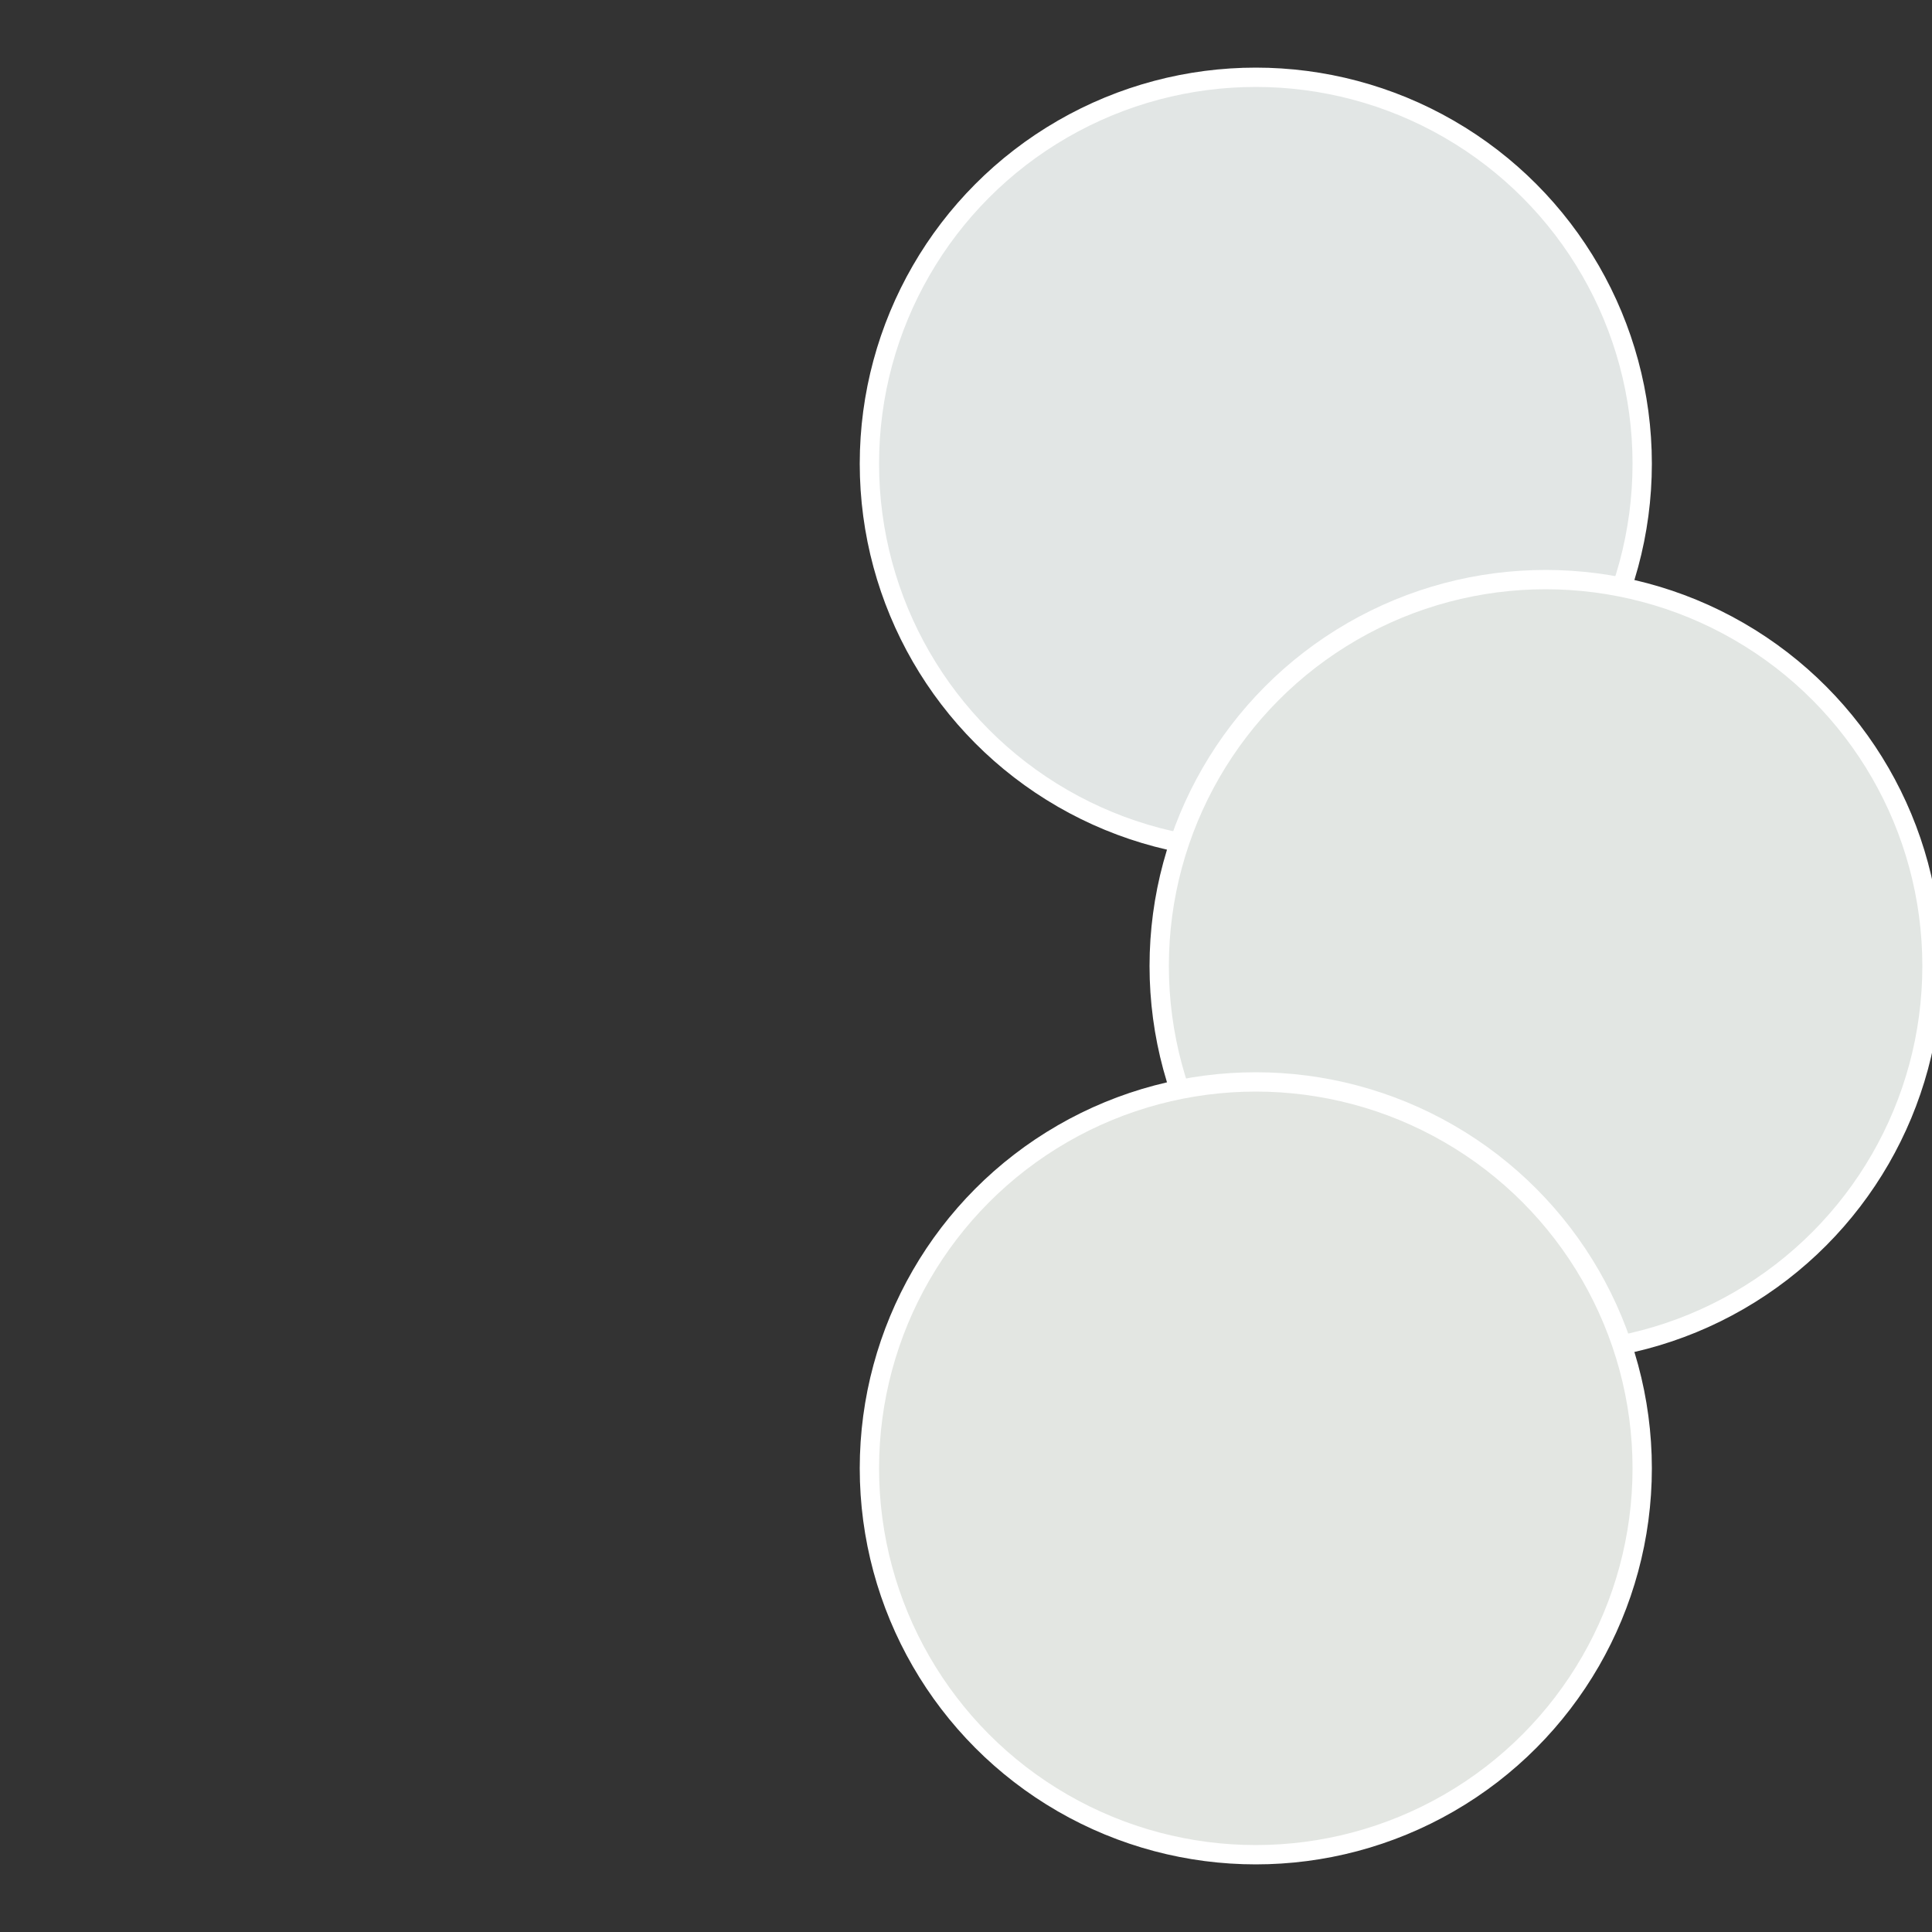 <?xml version="1.0" standalone="no"?>
<svg width="500" height="500" viewBox="-1 -1 2 2" xmlns="http://www.w3.org/2000/svg">
 
                <rect x="-1" y="-1" width="2" height="2" fill="#333333" stroke="none"/>
 
                <circle cx="0.3" cy="-0.52" r="0.4" fill="#e2e6e5" stroke="#fff" stroke-width="1%" />
             
                <circle cx="0.6" cy="0" r="0.4" fill="#e2e6e3" stroke="#fff" stroke-width="1%" />
             
                <circle cx="0.3" cy="0.52" r="0.4" fill="#e3e6e2" stroke="#fff" stroke-width="1%" />
            </svg>
